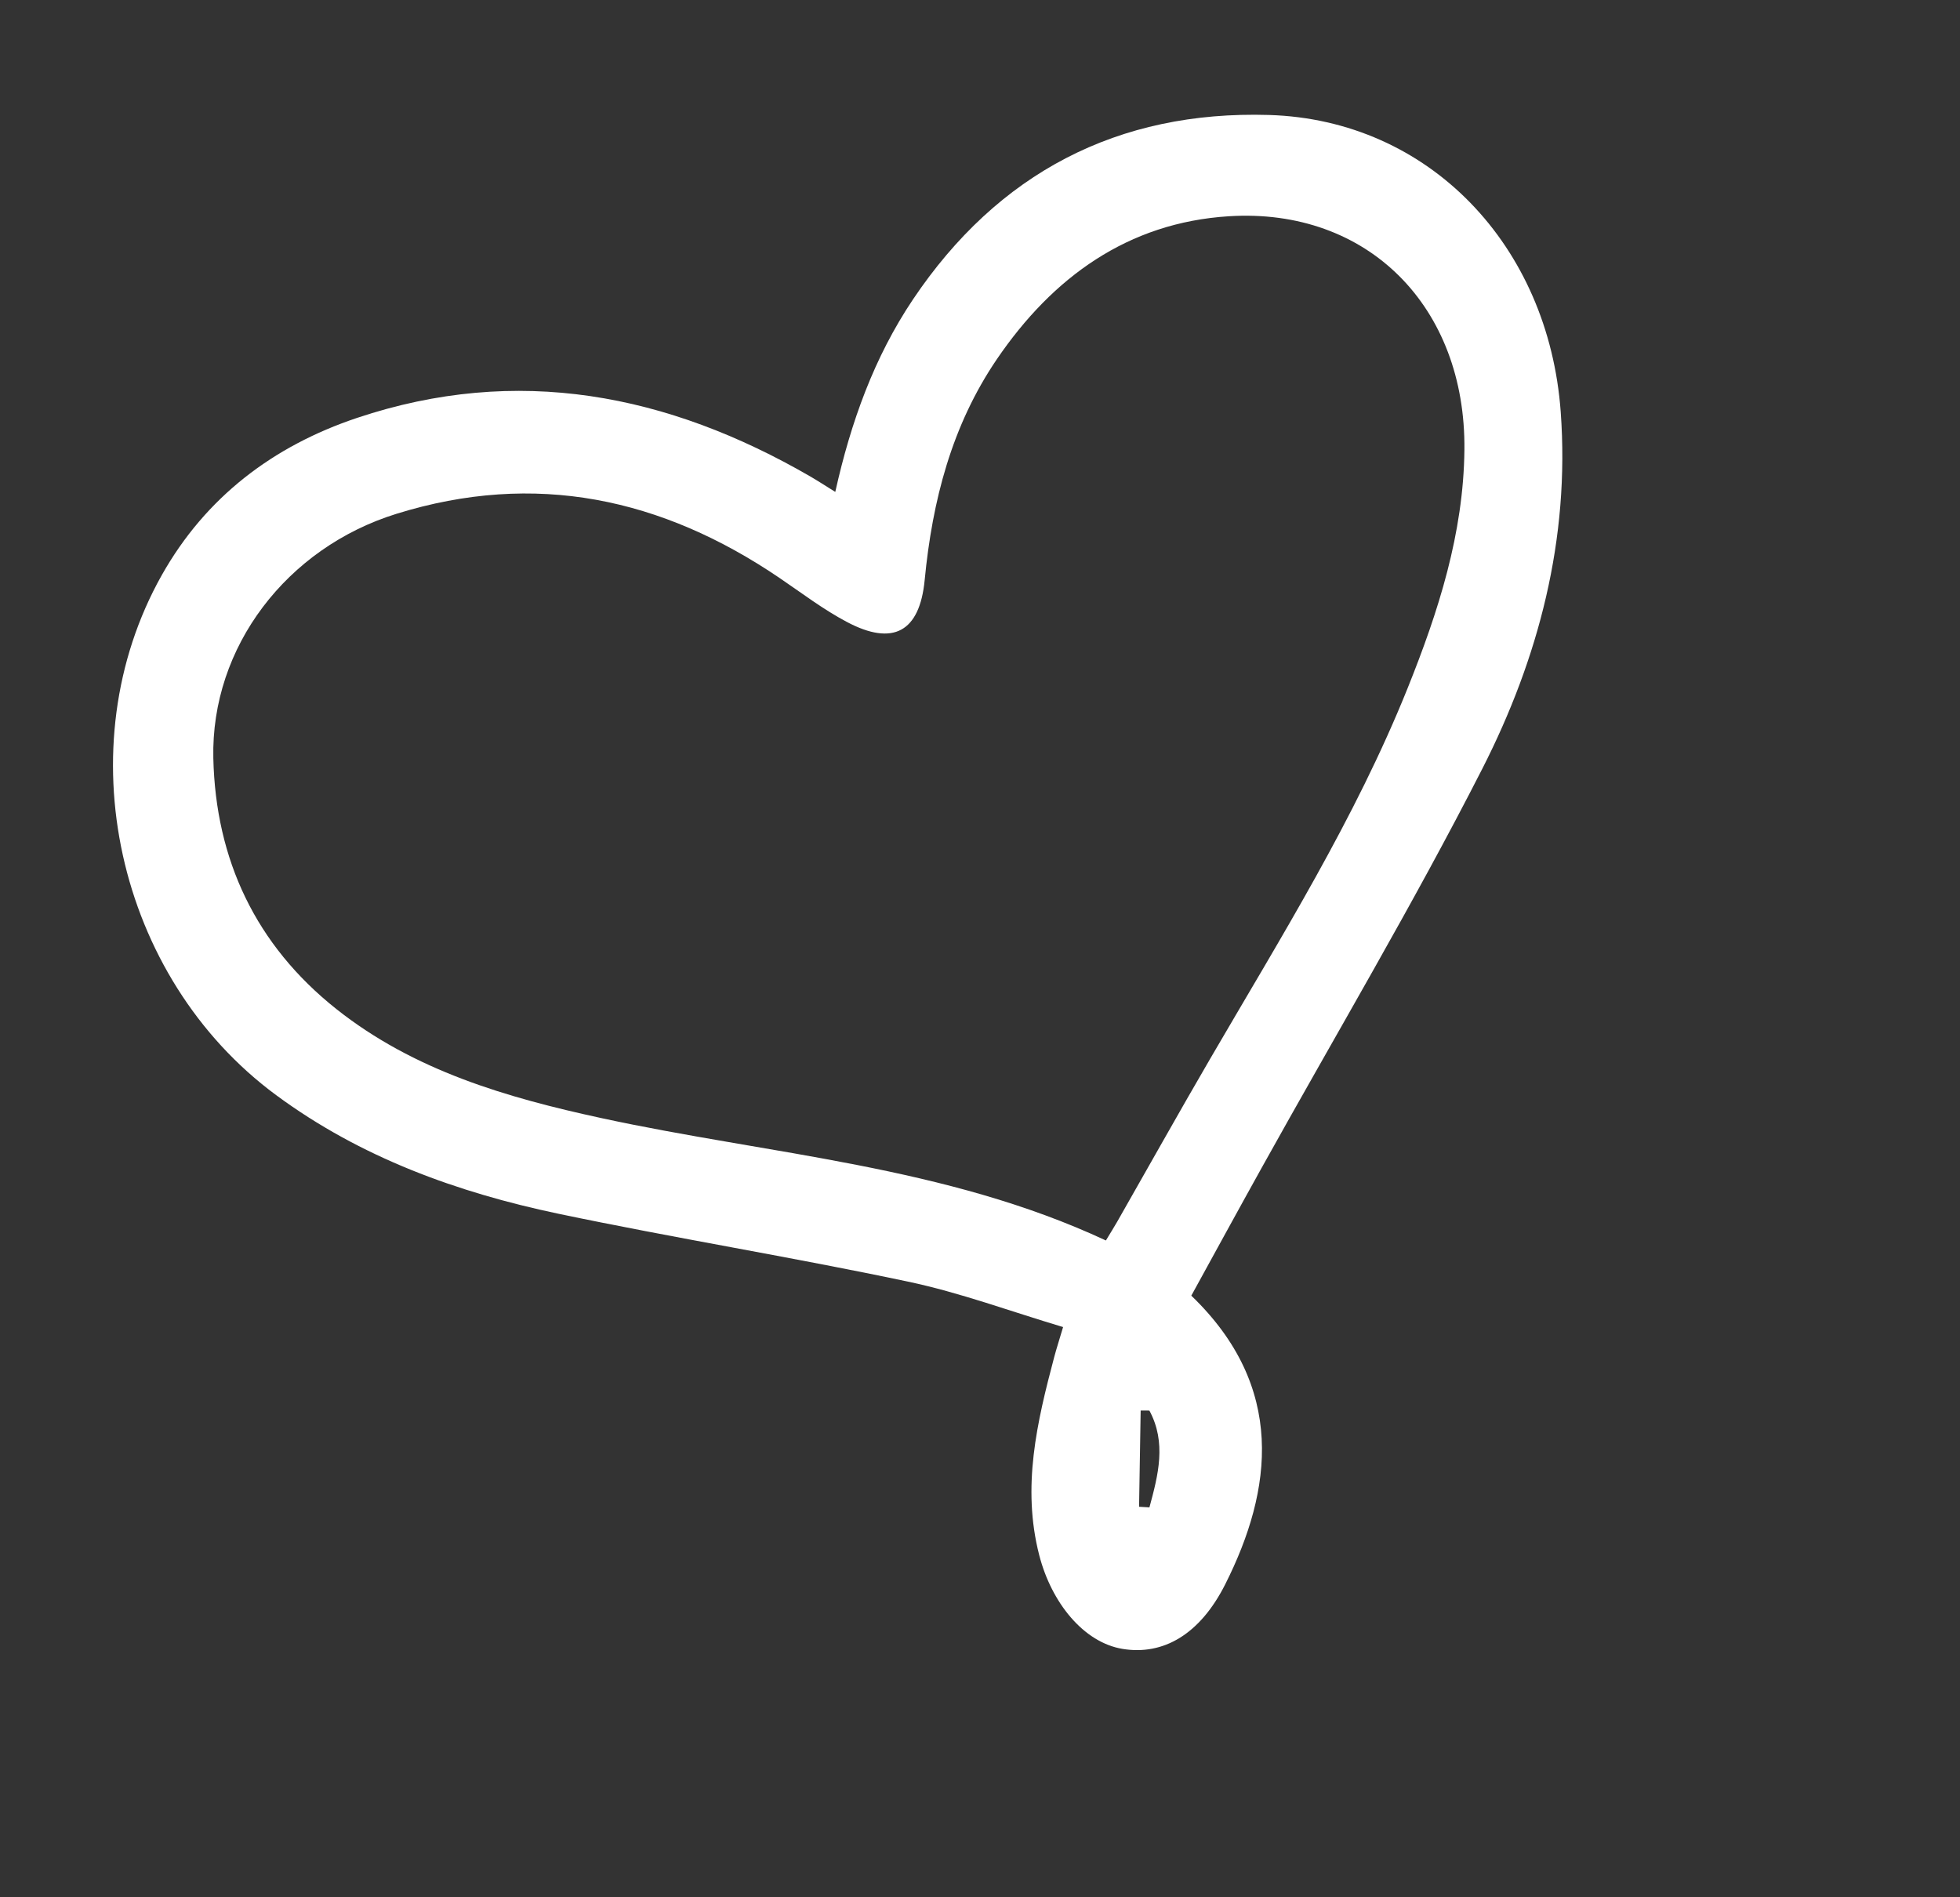 <svg xmlns="http://www.w3.org/2000/svg" width="94" height="91" viewBox="0 0 94 91" fill="none"><rect x="0" y="0" width="94" height="91" fill="#333333" stroke="none"/><path d="M40.059 23.595C40.809 20.235 41.923 17.139 43.787 14.36C47.859 8.296 53.61 5.296 60.861 5.515C68.544 5.748 74.272 11.776 74.851 19.762C75.295 25.854 73.796 31.564 71.085 36.884C67.778 43.37 64.051 49.641 60.513 56.008C59.372 58.059 58.248 60.122 57.134 62.148C61.679 66.521 61.046 71.453 58.763 75.989C57.552 78.397 55.79 79.414 53.834 79.091C51.972 78.783 50.428 76.882 49.84 74.594C48.998 71.318 49.733 68.21 50.561 65.086C50.667 64.689 50.793 64.3 50.985 63.654C48.47 62.904 46.047 62.002 43.544 61.474C37.976 60.297 32.353 59.387 26.783 58.219C21.92 57.197 17.294 55.52 13.242 52.528C5.579 46.871 3.13 35.809 7.761 27.583C9.867 23.842 13.109 21.39 17.124 20.045C24.808 17.473 32.019 18.892 38.868 22.858C39.227 23.067 39.575 23.294 40.059 23.595ZM53.038 59.501C53.243 59.161 53.421 58.878 53.588 58.587C55.073 55.984 56.535 53.368 58.043 50.778C61.42 44.975 64.99 39.276 67.507 33.013C68.985 29.334 70.189 25.589 70.232 21.58C70.307 14.721 65.601 9.951 58.931 10.373C54.091 10.678 50.485 13.3 47.809 17.229C45.64 20.417 44.713 24.026 44.347 27.82C44.107 30.309 42.834 31.006 40.622 29.836C39.489 29.238 38.455 28.449 37.391 27.726C31.742 23.888 25.665 22.579 19.015 24.645C13.759 26.276 10.111 31.03 10.231 36.369C10.342 41.242 12.269 45.331 16.128 48.397C19.854 51.356 24.295 52.646 28.85 53.633C36.945 55.386 45.339 55.909 53.038 59.501ZM54.629 72.274L55.126 72.303C55.547 70.75 55.953 69.198 55.123 67.659C54.983 67.658 54.845 67.658 54.705 67.657C54.679 69.196 54.655 70.735 54.629 72.274Z" fill="white"></path></svg>